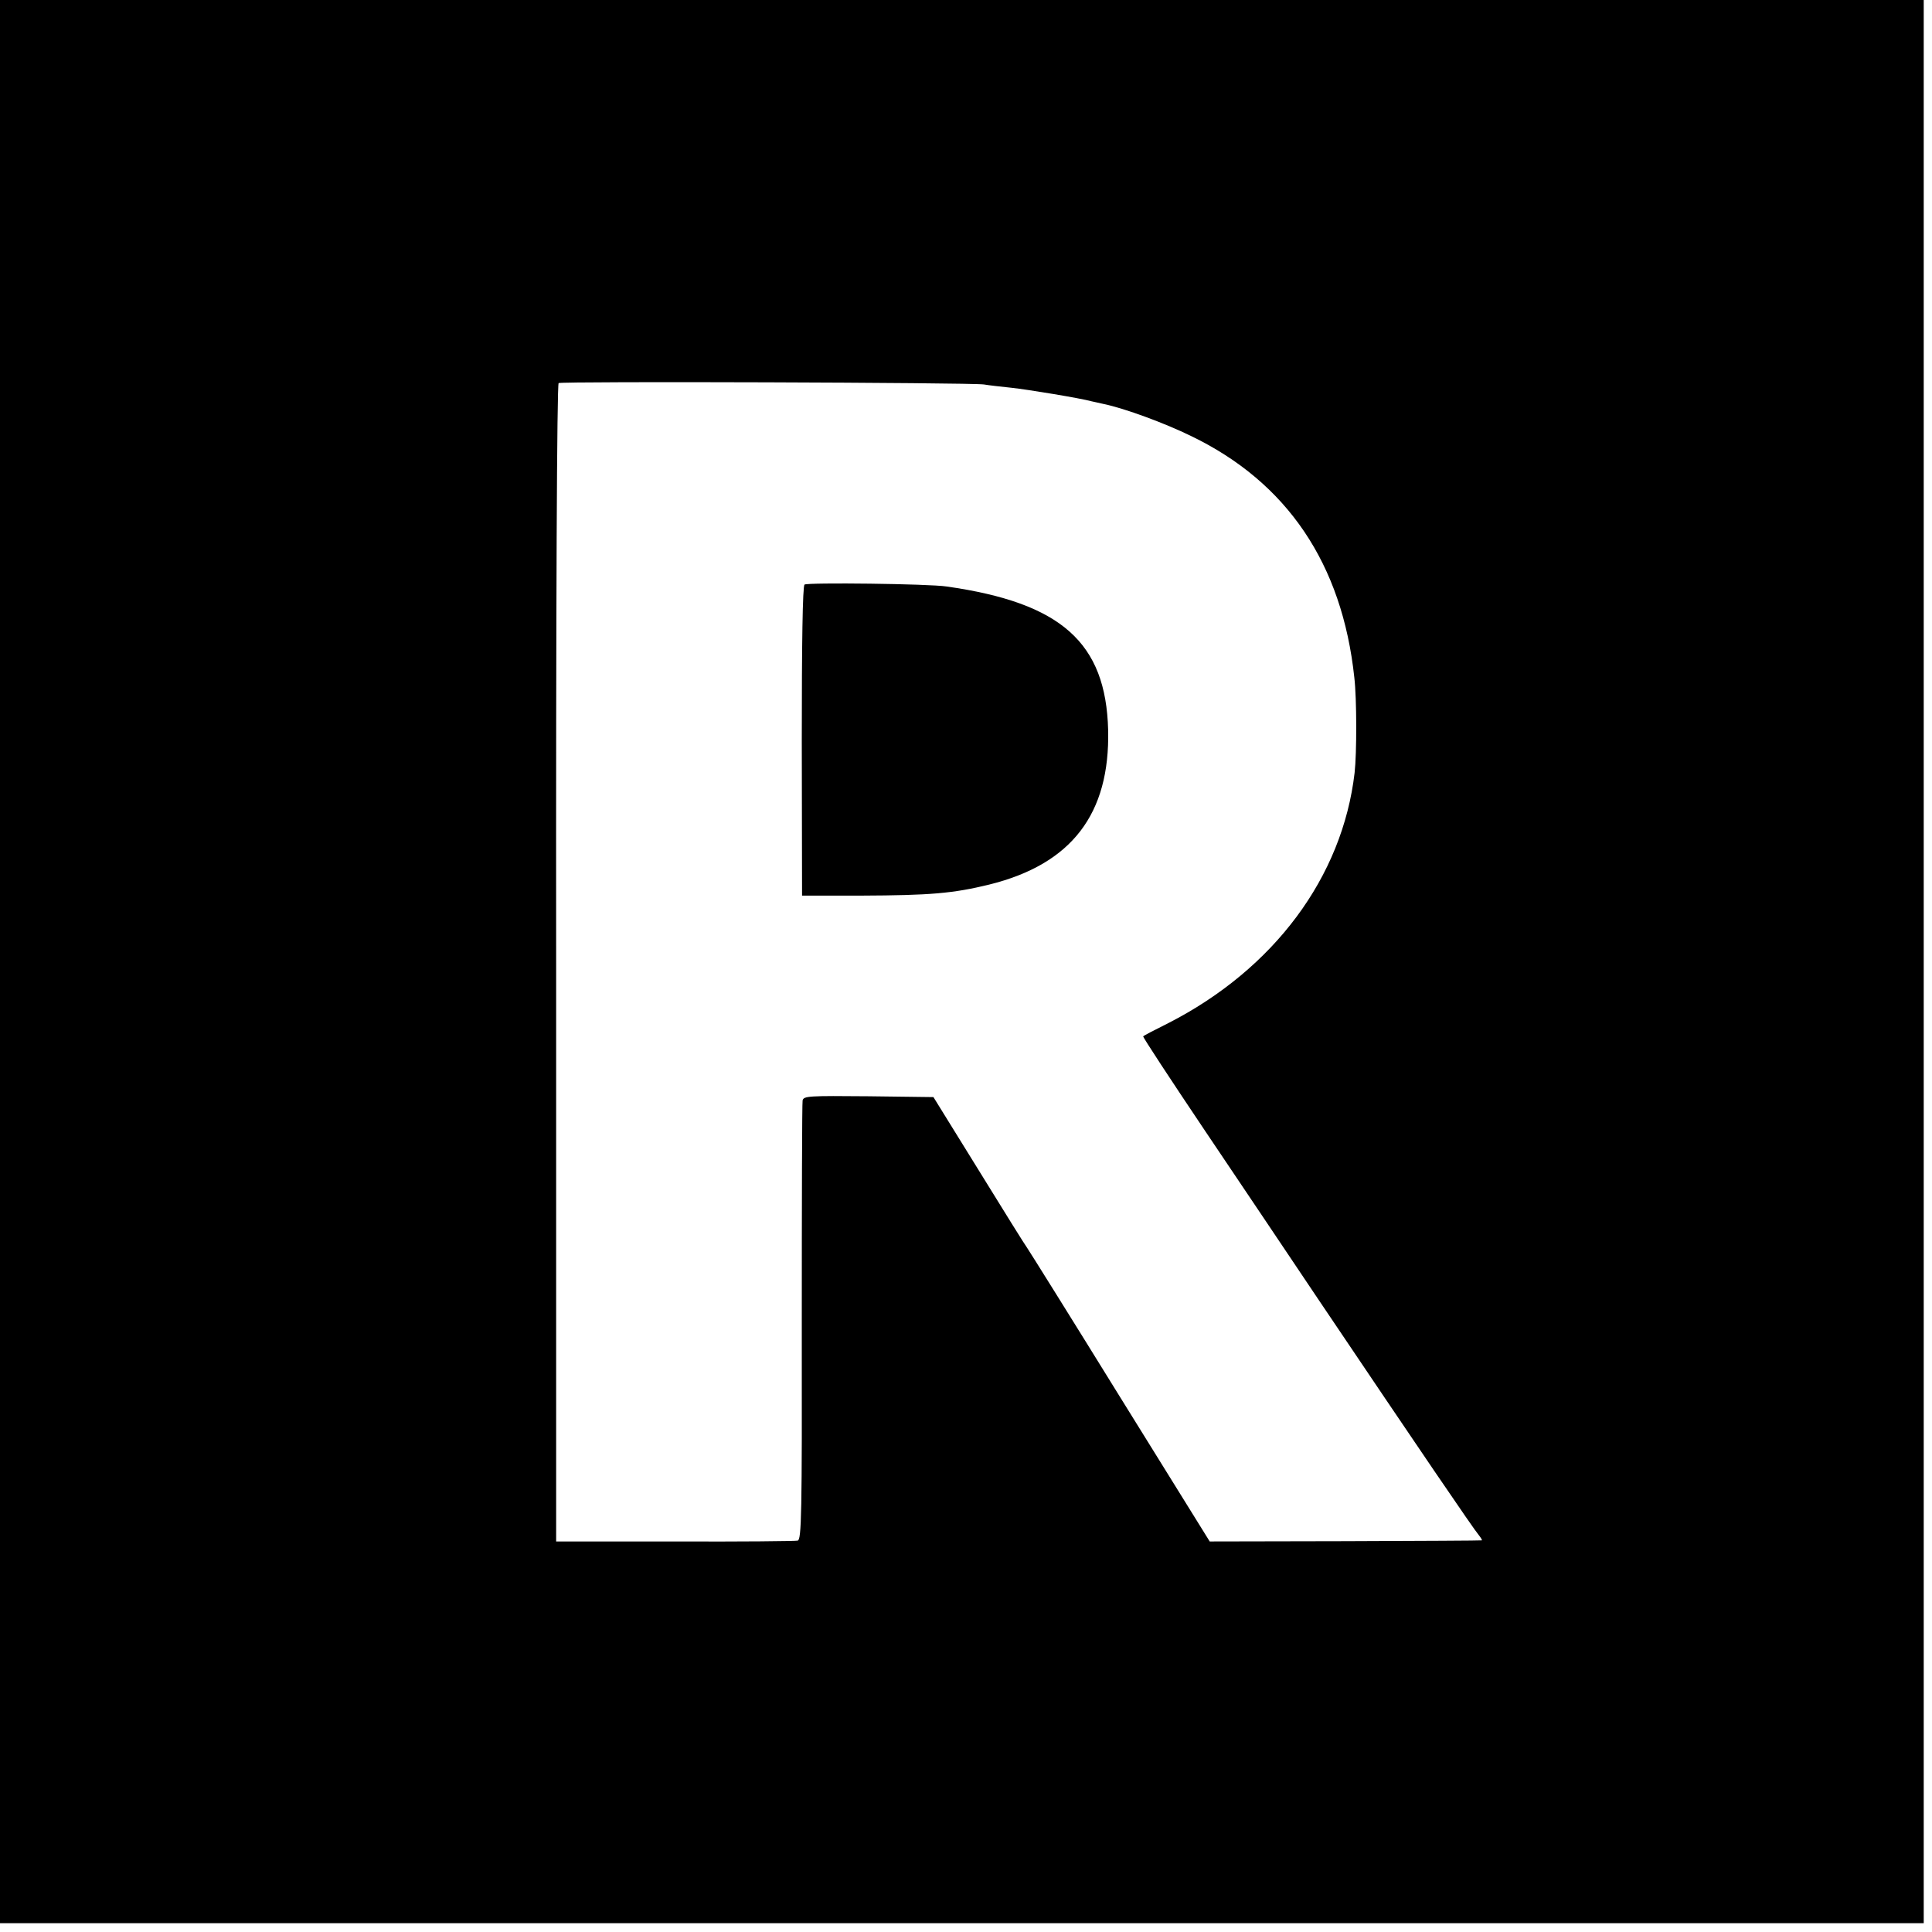 <?xml version="1.0" standalone="no"?>
<!DOCTYPE svg PUBLIC "-//W3C//DTD SVG 20010904//EN"
 "http://www.w3.org/TR/2001/REC-SVG-20010904/DTD/svg10.dtd">
<svg version="1.0" xmlns="http://www.w3.org/2000/svg"
 width="700pt" height="700pt" viewBox="0 0 700 700"
 preserveAspectRatio="xMidYMid meet">
<g transform="translate(0,700) scale(0.1,-0.1)"
fill="#000000" stroke="none">
<path d="M0 3516 l0 -3484 3485 0 3485 0 0 3484 0 3484 -3485 0 -3485 0 0
-3484z m3565 2091 c17 -3 62 -8 100 -12 57 -6 251 -38 290 -49 6 -1 26 -6 45
-10 76 -16 220 -69 316 -116 348 -168 547 -463 591 -875 9 -77 9 -274 1 -345
-44 -378 -292 -711 -675 -907 -48 -24 -89 -45 -91 -48 -2 -2 99 -156 224 -342
125 -186 311 -462 412 -613 363 -539 561 -830 580 -852 8 -10 13 -19 11 -19
-2 -1 -225 -2 -495 -3 l-491 -1 -324 522 c-178 288 -330 531 -337 541 -7 9
-86 136 -176 282 l-164 265 -235 3 c-217 2 -235 1 -239 -15 -2 -10 -3 -372 -3
-805 1 -700 -1 -787 -15 -790 -8 -2 -208 -4 -445 -3 l-430 0 0 2095 c-1 1307
3 2097 9 2102 10 7 1493 2 1541 -5z"/>
<path d="M2915 4882 c-7 -4 -10 -217 -10 -567 l1 -560 214 0 c251 1 333 8 464
40 299 74 438 256 431 560 -8 317 -170 461 -585 520 -64 10 -504 15 -515 7z"/>
</g>
</svg>
